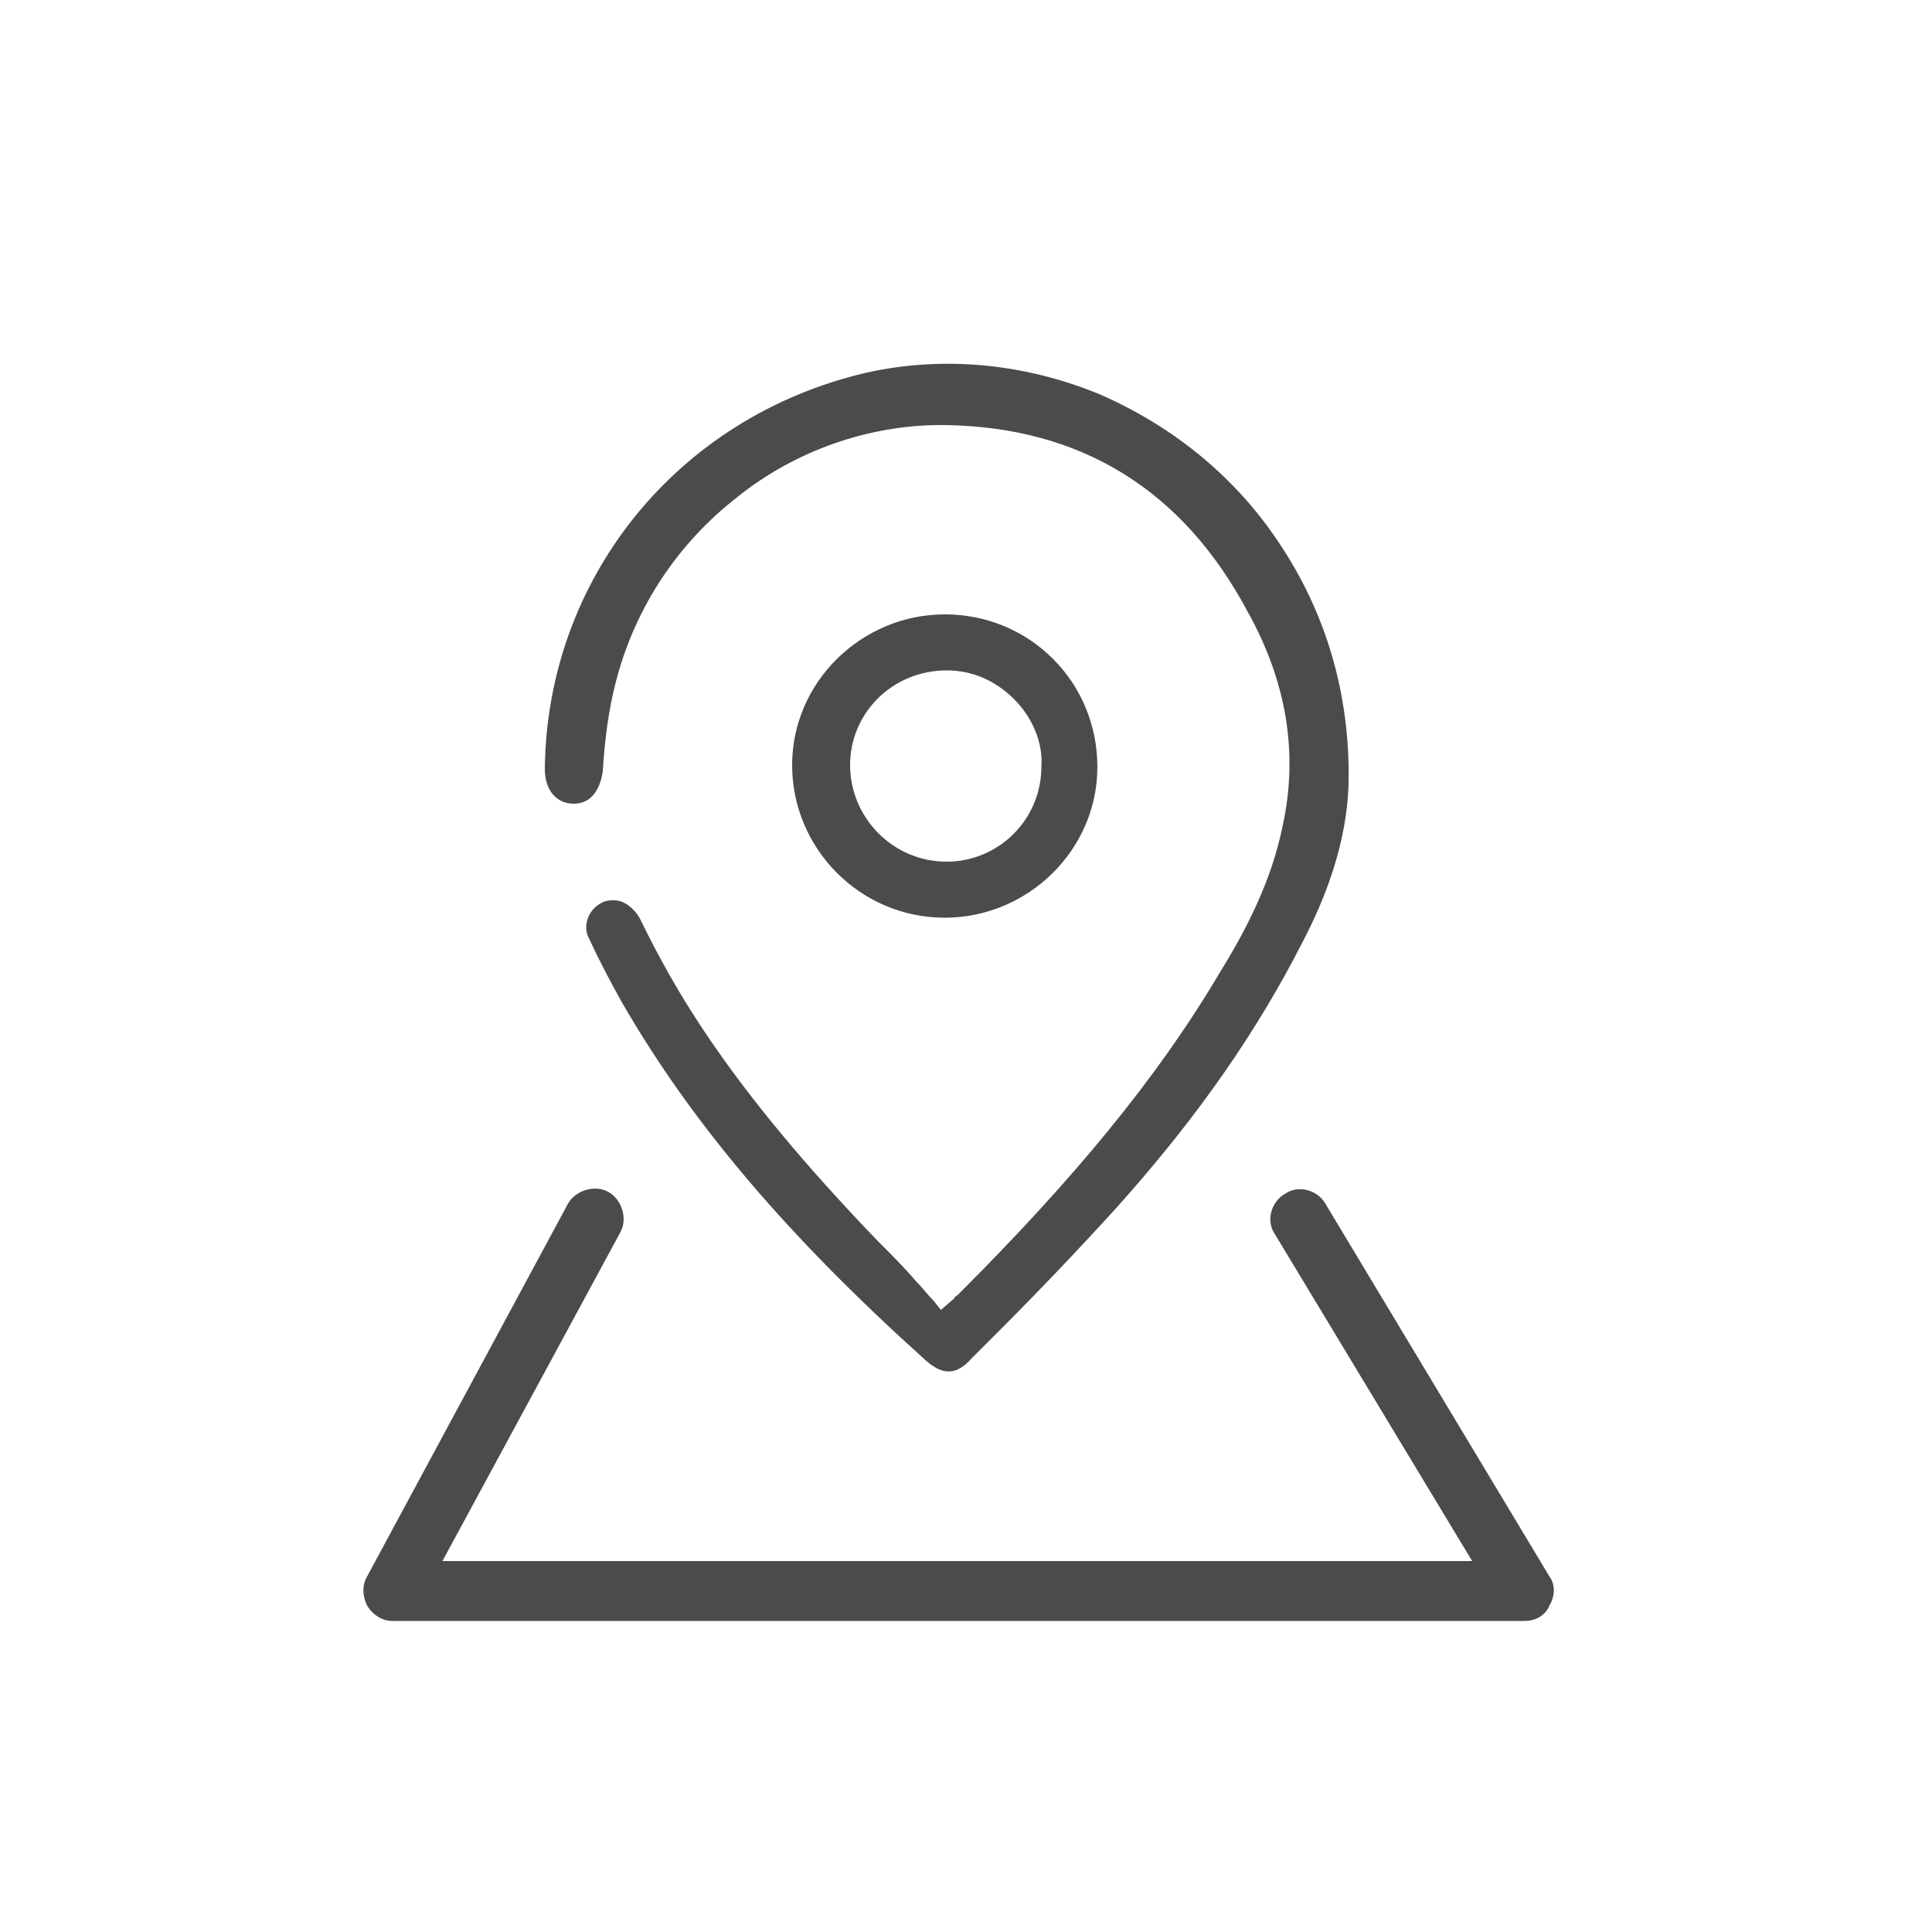 <?xml version="1.0" encoding="utf-8"?>
<!-- Generator: Adobe Illustrator 23.0.1, SVG Export Plug-In . SVG Version: 6.00 Build 0)  -->
<svg version="1.1" id="图层_1" xmlns="http://www.w3.org/2000/svg" xmlns:xlink="http://www.w3.org/1999/xlink" x="0px" y="0px"
	 viewBox="0 0 100 100" style="enable-background:new 0 0 100 100;" xml:space="preserve">
<style type="text/css">
	.st0{fill:rgb(75,75,75);}
</style>
<g>
	<path class="st0" d="M29.7,41.6c1,0,1.4-0.9,1.5-1.7l0,0c0.1-1.6,0.3-3.2,0.7-4.7c1-3.8,3.2-7.1,6.3-9.5c3-2.4,6.8-3.7,10.5-3.7
		c0.1,0,0.1,0,0.2,0c7,0.1,12.3,3.3,15.7,9.7c2,3.6,2.6,7.3,1.8,11c-0.6,3-2,5.6-3.3,7.7c-3.2,5.4-7.5,10.6-13.5,16.6
		c-0.1,0.1-0.2,0.1-0.2,0.2c0,0,0,0,0,0l-0.7,0.6l-0.4-0.5c-0.3-0.3-0.6-0.7-0.9-1c-0.6-0.7-1.3-1.4-2-2.1c-7.7-8-10.5-13-12.3-16.7
		c-0.3-0.5-0.8-0.9-1.3-0.9c-0.2,0-0.4,0-0.6,0.1c-0.7,0.3-1.1,1.2-0.7,1.9c0.6,1.3,1.2,2.4,1.7,3.3c3.7,6.4,8.7,12.2,15.7,18.5
		c0.9,0.8,1.6,0.8,2.4-0.1c0.4-0.4,0.9-0.9,1.3-1.3c2.1-2.1,4.2-4.3,6.2-6.5c4.3-4.8,7.3-9.2,9.6-13.7c1.1-2.1,2.3-5,2.4-8.2
		c0.1-4.3-1-8.5-3.4-12.2c-2.3-3.6-5.6-6.3-9.5-8c-3.9-1.6-8.1-2-12.1-1.1C35,21.6,28.3,30,28.2,39.8C28.2,40.9,28.8,41.6,29.7,41.6
		z"/>
	<path class="st0" d="M48.9,47.5c4.3,0,7.9-3.5,7.9-7.8c0-2.1-0.8-4.1-2.3-5.6c-1.5-1.5-3.5-2.3-5.6-2.3c0,0,0,0,0,0
		c-4.3,0-7.9,3.5-7.9,7.8C41,43.9,44.5,47.5,48.9,47.5C48.9,47.5,48.9,47.5,48.9,47.5z M44,39.6c0-2.7,2.2-4.9,5-4.9c0,0,0,0,0,0
		c1.3,0,2.5,0.5,3.5,1.5c0.9,0.9,1.5,2.2,1.4,3.5c0,2.7-2.2,4.9-4.9,4.9c0,0,0,0,0,0C46.2,44.6,44,42.3,44,39.6z"/>
	<path class="st0" d="M80.2,81.6L68.6,62.3c-0.4-0.7-1.4-1-2.1-0.5c-0.7,0.4-1,1.4-0.5,2.1l10.2,16.9H22.9l9.2-17
		c0.4-0.7,0.1-1.7-0.6-2.1c-0.7-0.4-1.7-0.1-2.1,0.6L19,81.6c-0.3,0.5-0.2,1.1,0,1.5c0.3,0.5,0.8,0.8,1.3,0.8h58.6
		c0.6,0,1.1-0.3,1.3-0.8C80.5,82.6,80.5,82,80.2,81.6z"/>
</g>
</svg>
